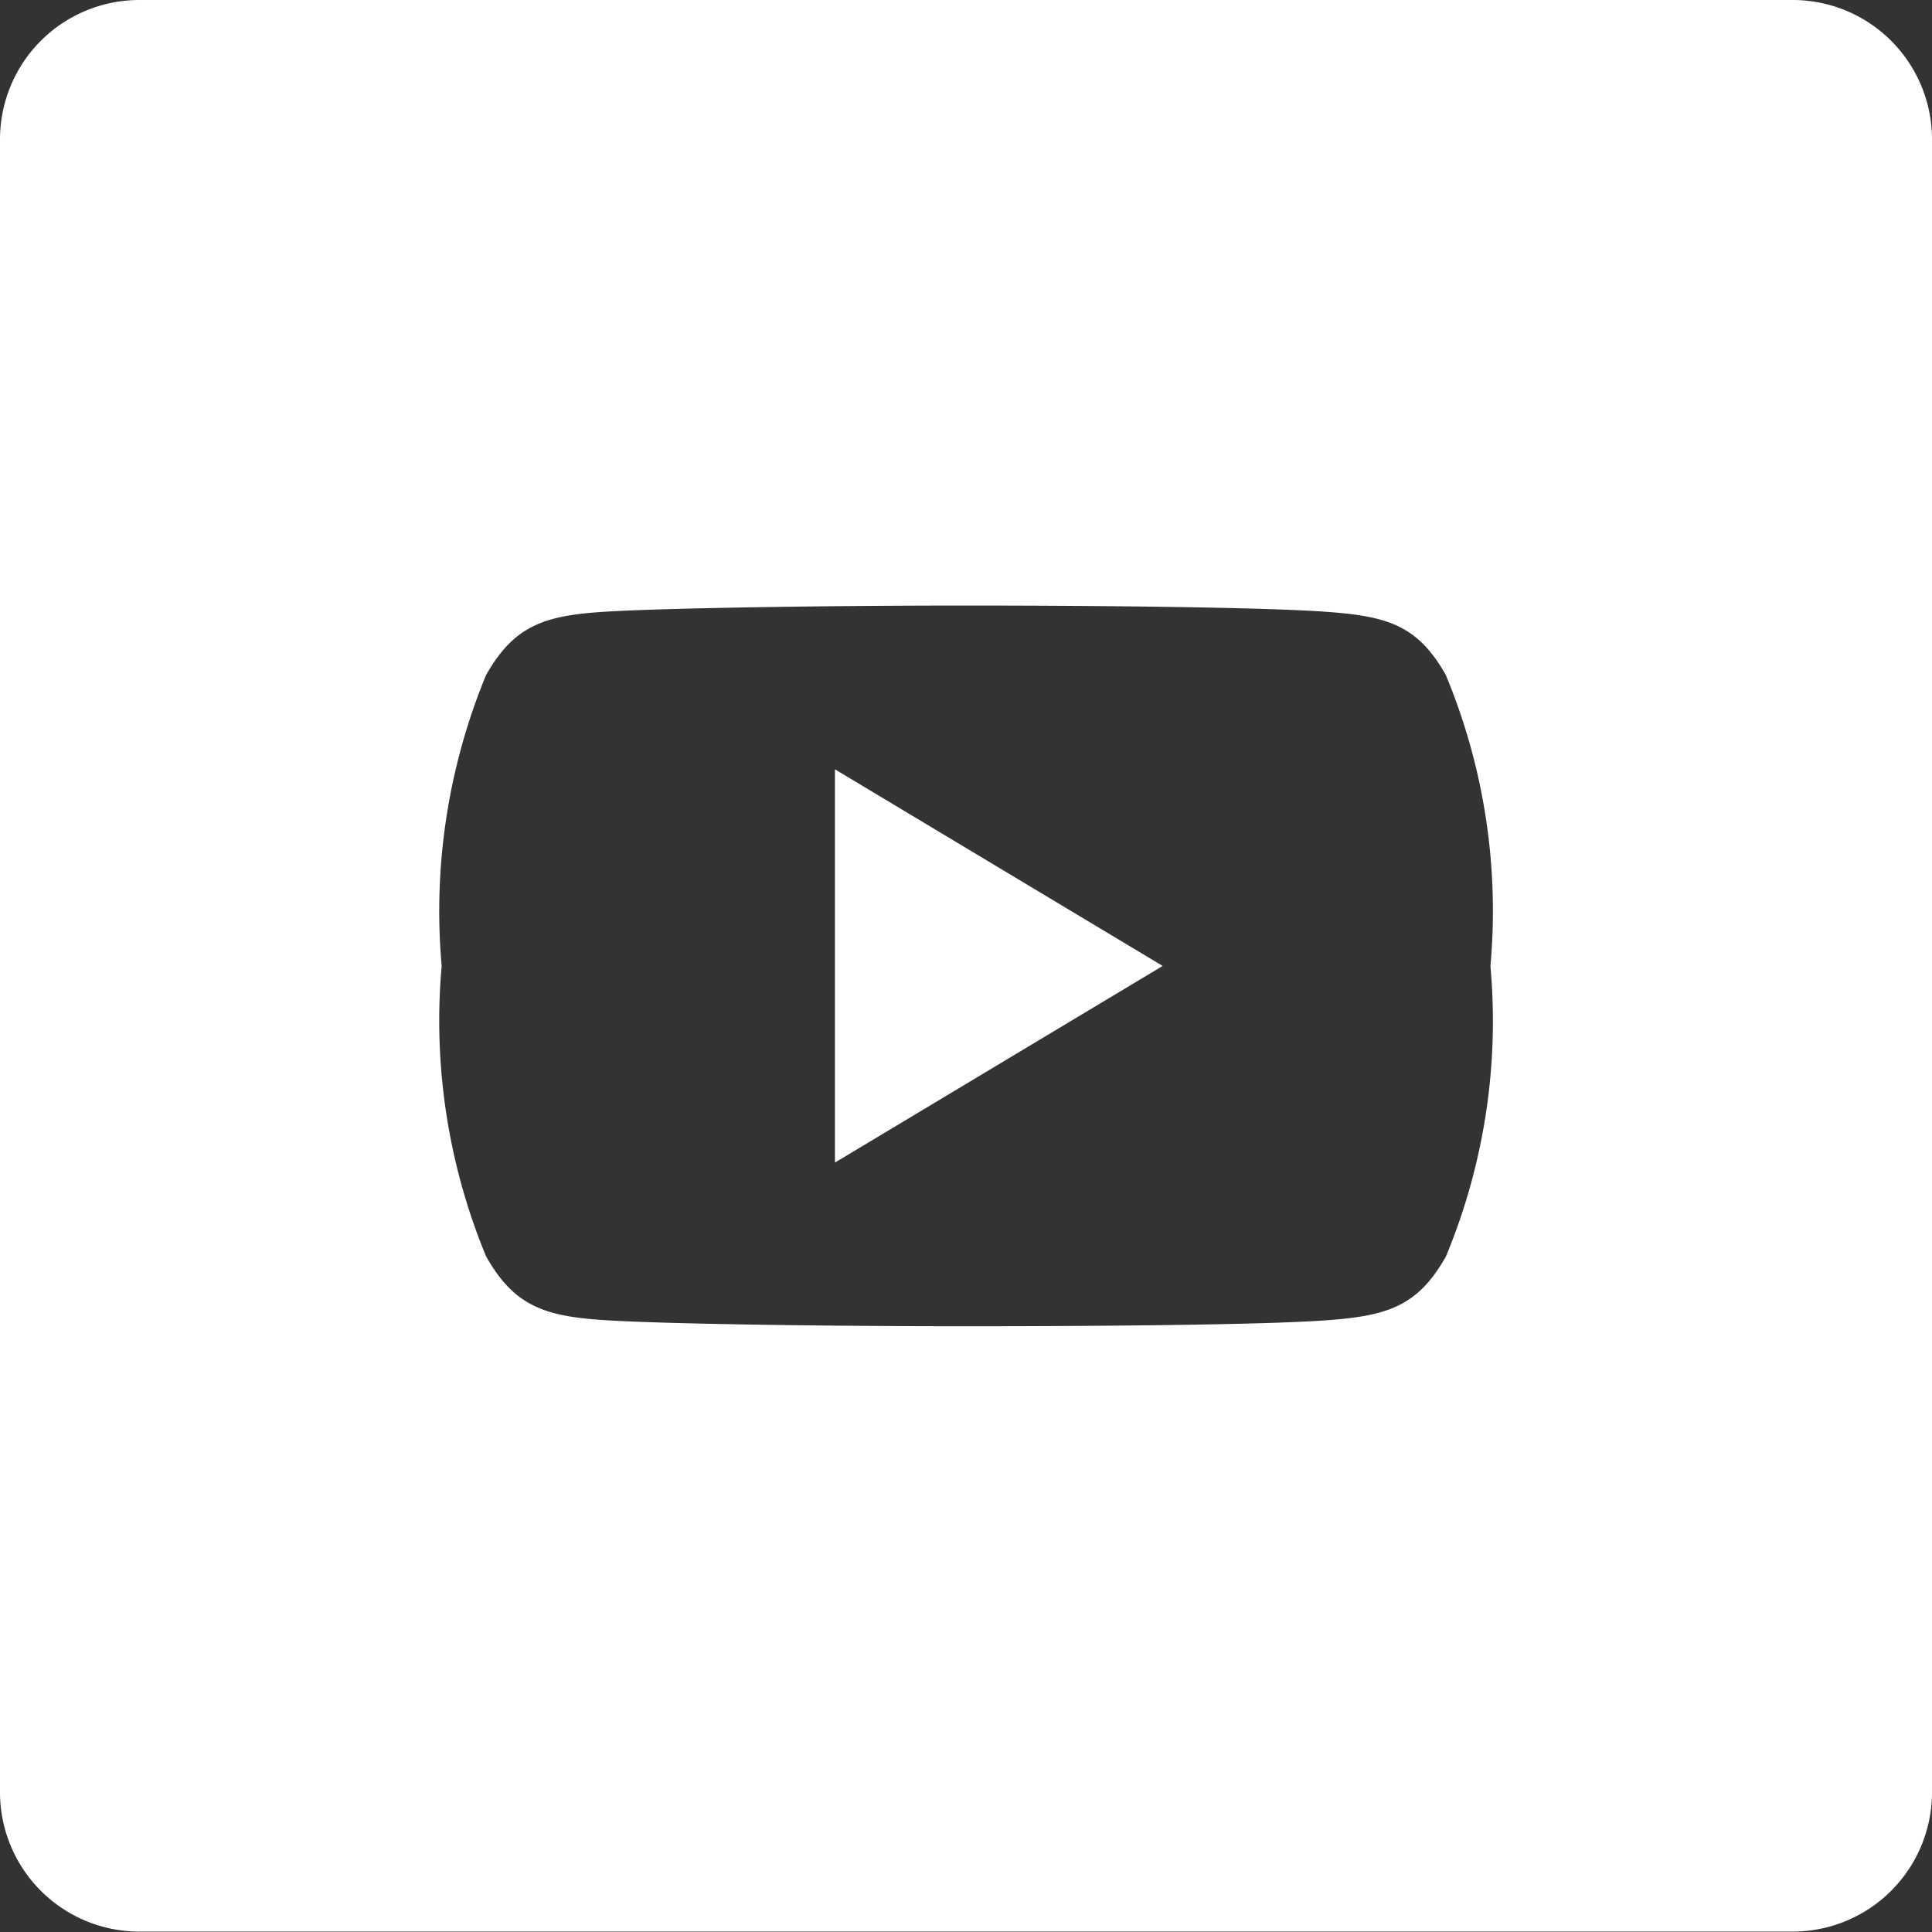 <svg xmlns="http://www.w3.org/2000/svg" width="18.757" height="18.757" viewBox="0 0 18.757 18.757">
  <rect x="0" y="0" width="18.757" height="18.757" fill="#333333" stroke="none"/>
  <path id="Caminho_461" data-name="Caminho 461" d="M1869.874,0h-16.051a1.353,1.353,0,0,0-1.353,1.353V17.4a1.353,1.353,0,0,0,1.353,1.353h16.051a1.353,1.353,0,0,0,1.353-1.353V1.353A1.353,1.353,0,0,0,1869.874,0Zm-2.934,9.379v0a5.949,5.949,0,0,1-.432,2.819c-.276.491-.576.58-1.186.622s-2.143.056-3.472.056-2.865-.021-3.474-.057-.909-.13-1.187-.622a5.985,5.985,0,0,1-.431-2.819h0v0a6.007,6.007,0,0,1,.431-2.824c.279-.492.579-.582,1.188-.617s2.143-.058,3.473-.058,2.861.017,3.471.059.91.125,1.186.616a5.96,5.96,0,0,1,.433,2.824Zm-6.364-1.91,3.182,1.909-3.182,1.909Z" transform="translate(-1852.47)" fill="#fff"/>
</svg>
